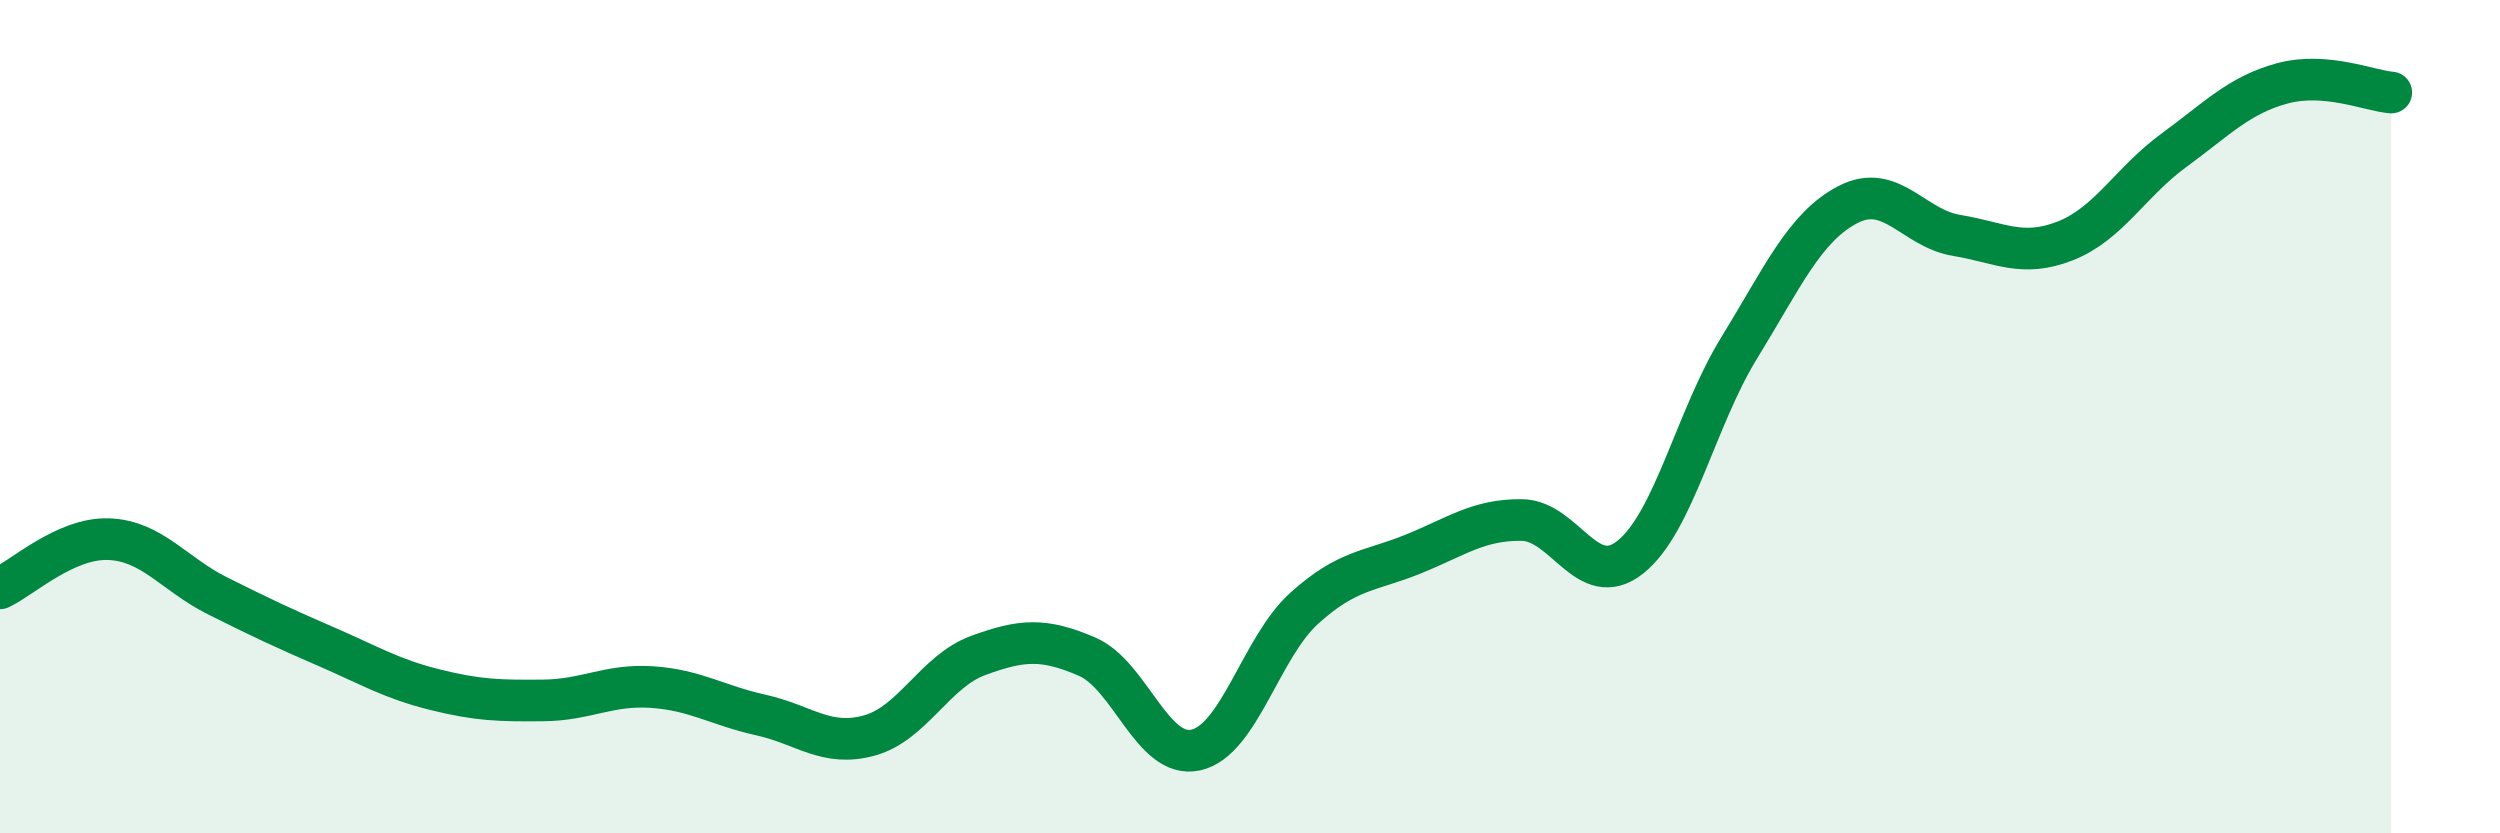 
    <svg width="60" height="20" viewBox="0 0 60 20" xmlns="http://www.w3.org/2000/svg">
      <path
        d="M 0,14.12 C 0.52,13.88 1.57,12.9 2.61,12.94 C 3.65,12.98 4.18,13.78 5.22,14.3 C 6.26,14.82 6.79,15.07 7.83,15.52 C 8.87,15.97 9.39,16.29 10.43,16.55 C 11.47,16.81 12,16.82 13.04,16.81 C 14.08,16.8 14.61,16.42 15.65,16.49 C 16.69,16.56 17.22,16.93 18.26,17.16 C 19.3,17.39 19.83,17.94 20.87,17.65 C 21.91,17.36 22.44,16.11 23.48,15.73 C 24.52,15.35 25.05,15.31 26.09,15.76 C 27.13,16.21 27.66,18.23 28.7,18 C 29.74,17.77 30.26,15.54 31.3,14.6 C 32.34,13.66 32.87,13.72 33.91,13.3 C 34.95,12.88 35.48,12.47 36.52,12.48 C 37.56,12.49 38.09,14.2 39.13,13.37 C 40.17,12.54 40.7,10.04 41.74,8.35 C 42.78,6.66 43.31,5.45 44.35,4.91 C 45.39,4.37 45.92,5.48 46.96,5.65 C 48,5.82 48.53,6.19 49.57,5.78 C 50.61,5.37 51.13,4.37 52.17,3.61 C 53.21,2.85 53.74,2.28 54.78,2 C 55.82,1.72 56.87,2.18 57.39,2.22L57.39 20L0 20Z"
        fill="#008740"
        opacity="0.1"
        stroke-linecap="round"
        stroke-linejoin="round"
      />
      <path
        d="M 0,14.12 C 0.52,13.88 1.57,12.9 2.61,12.94 C 3.65,12.98 4.18,13.78 5.22,14.3 C 6.26,14.82 6.79,15.07 7.83,15.52 C 8.87,15.97 9.39,16.29 10.43,16.55 C 11.47,16.81 12,16.82 13.04,16.81 C 14.08,16.8 14.61,16.42 15.65,16.49 C 16.69,16.56 17.22,16.93 18.26,17.16 C 19.3,17.39 19.83,17.94 20.87,17.65 C 21.91,17.36 22.44,16.11 23.48,15.73 C 24.52,15.35 25.05,15.31 26.09,15.76 C 27.13,16.21 27.66,18.23 28.7,18 C 29.74,17.77 30.26,15.54 31.3,14.6 C 32.34,13.66 32.87,13.72 33.91,13.3 C 34.95,12.88 35.48,12.47 36.52,12.48 C 37.56,12.49 38.09,14.2 39.13,13.37 C 40.17,12.54 40.7,10.04 41.74,8.35 C 42.78,6.66 43.31,5.45 44.35,4.91 C 45.39,4.37 45.92,5.48 46.96,5.65 C 48,5.82 48.53,6.19 49.57,5.78 C 50.61,5.37 51.13,4.37 52.17,3.61 C 53.21,2.85 53.74,2.28 54.78,2 C 55.82,1.72 56.87,2.18 57.39,2.22"
        stroke="#008740"
        stroke-width="1"
        fill="none"
        stroke-linecap="round"
        stroke-linejoin="round"
      />
    </svg>
  
